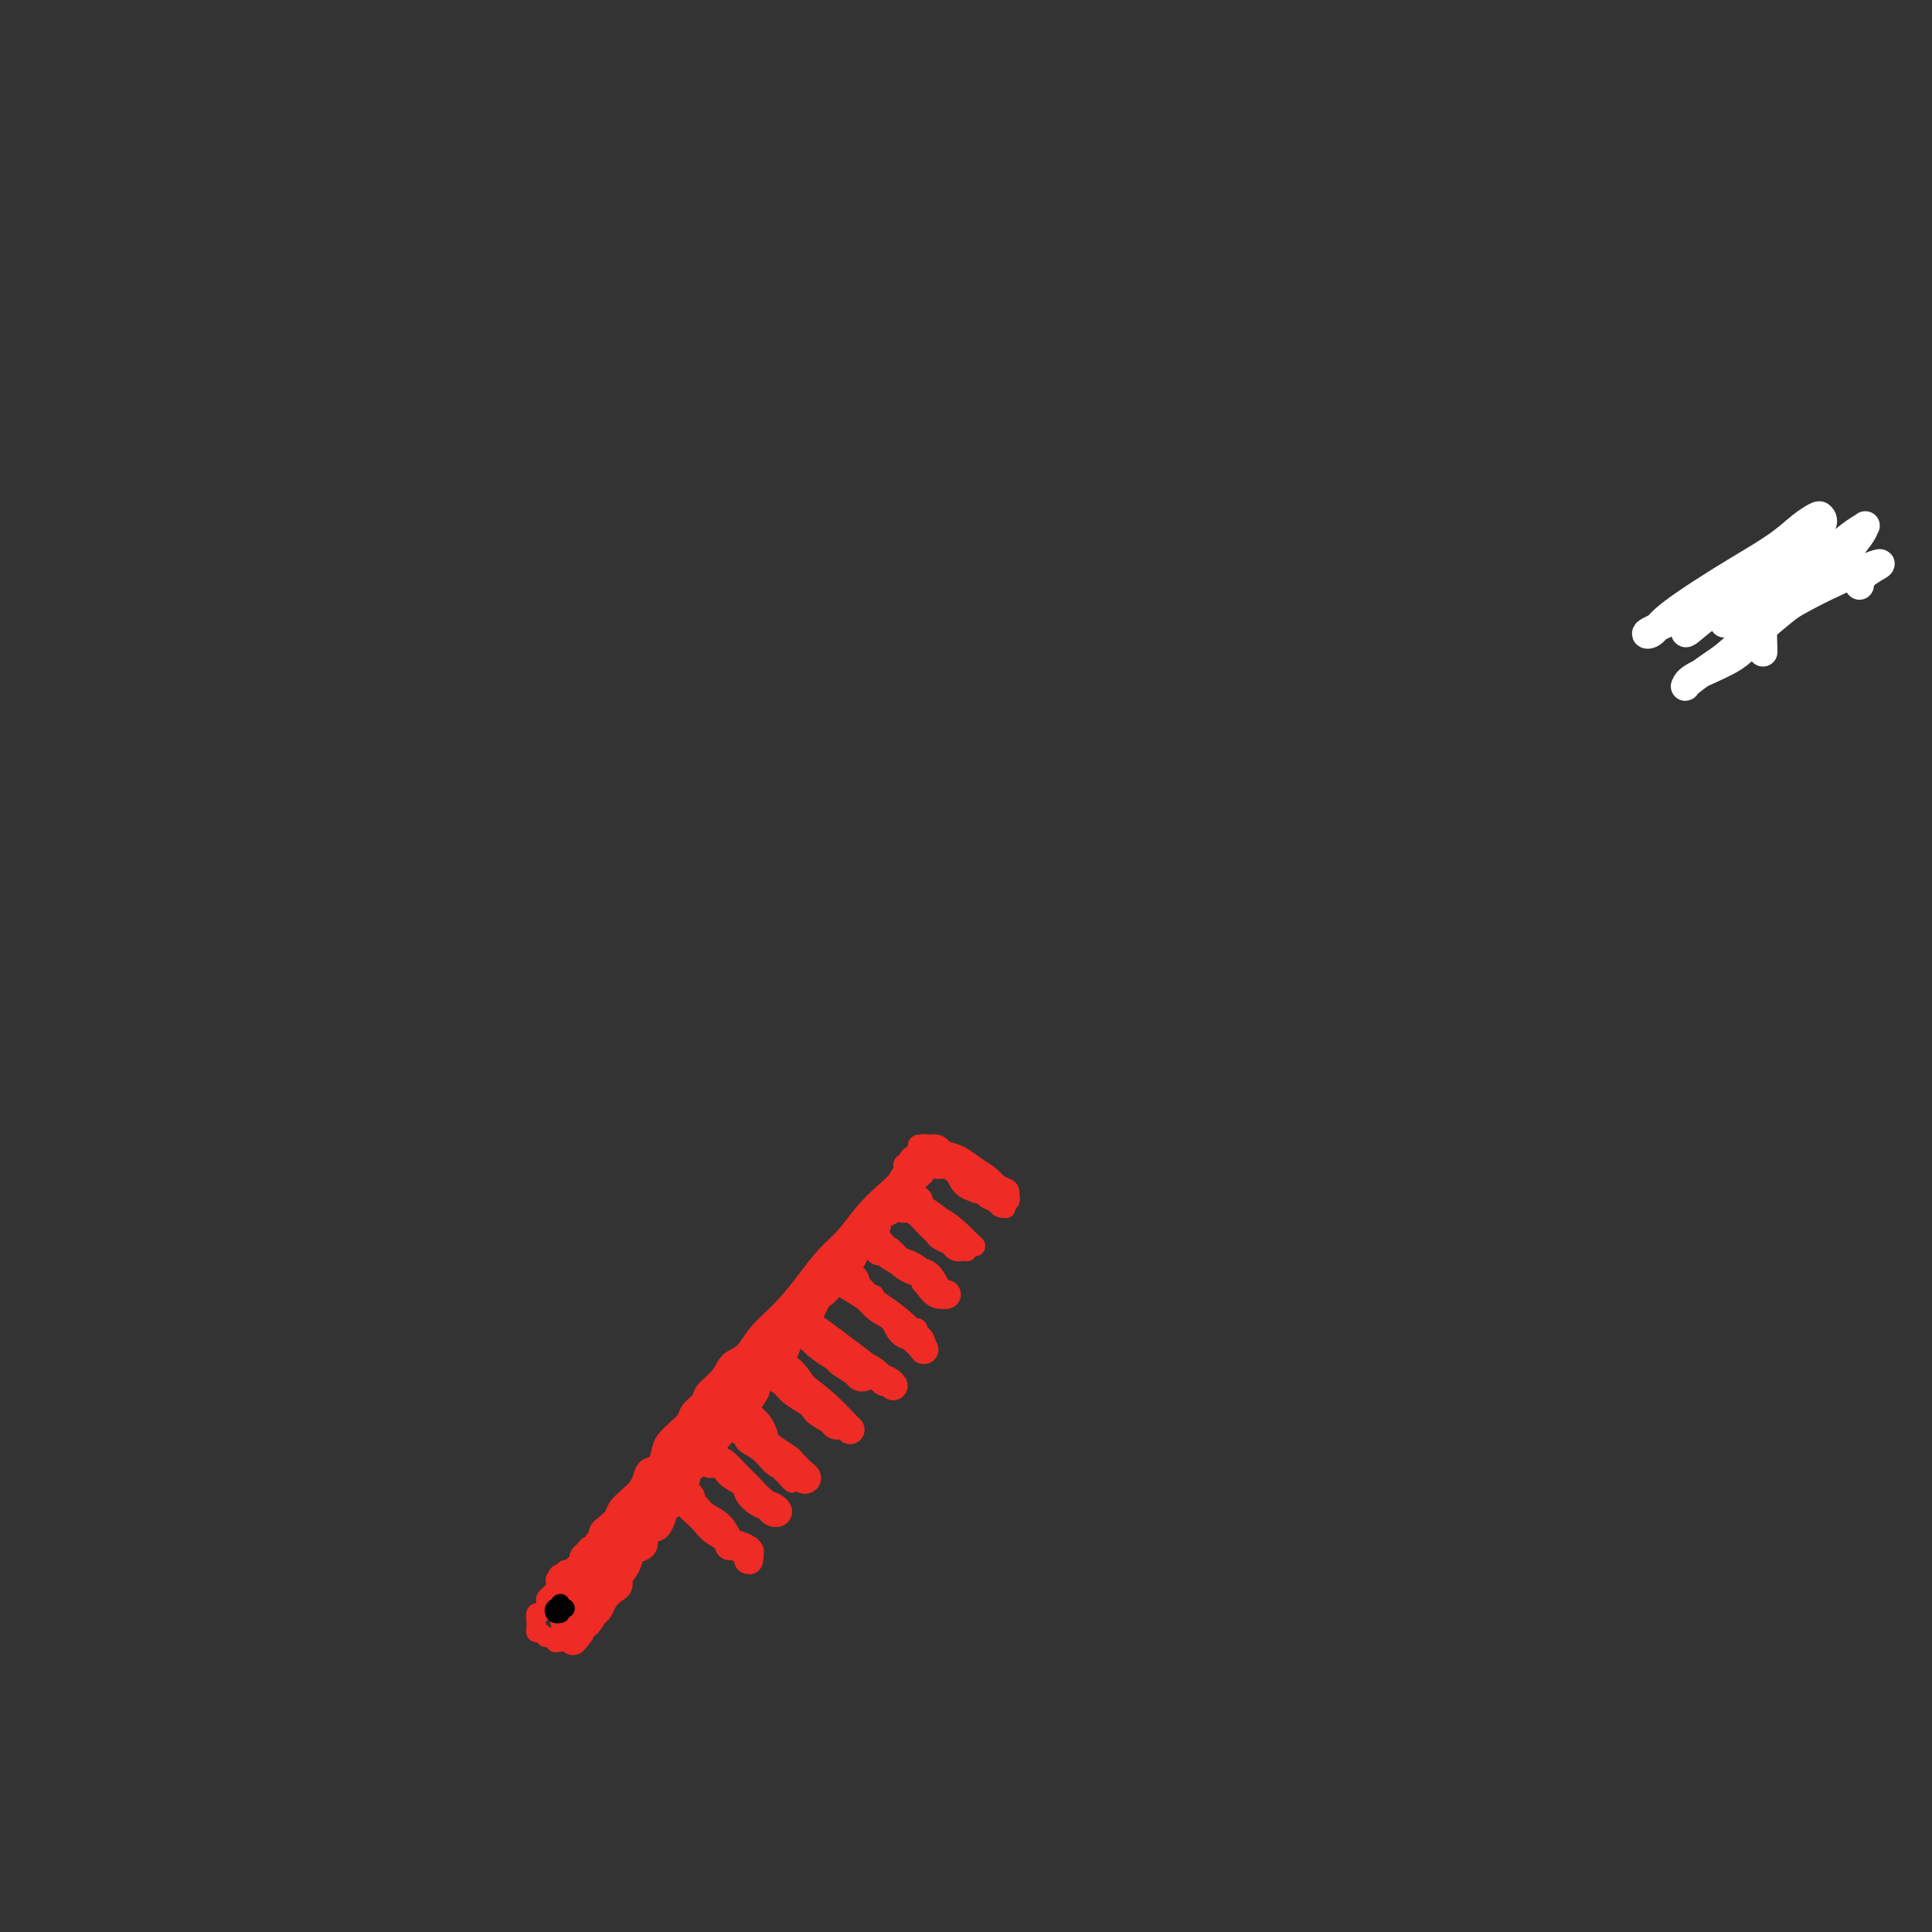 <svg viewBox='0 0 400 400' version='1.1' xmlns='http://www.w3.org/2000/svg' xmlns:xlink='http://www.w3.org/1999/xlink'><rect x="0" y="0" width="400" height="400" fill="#333333" stroke="none"/><g fill='none' stroke='#EE2B24' stroke-width='6' stroke-linecap='round' stroke-linejoin='round'><path d='M120,334c0.301,-0.054 0.602,-0.109 1,0c0.398,0.109 0.895,0.381 1,0c0.105,-0.381 -0.180,-1.414 0,-2c0.180,-0.586 0.826,-0.724 1,-1c0.174,-0.276 -0.122,-0.689 0,-1c0.122,-0.311 0.663,-0.520 1,-1c0.337,-0.480 0.472,-1.233 1,-2c0.528,-0.767 1.451,-1.550 2,-2c0.549,-0.450 0.726,-0.568 1,-1c0.274,-0.432 0.647,-1.176 1,-2c0.353,-0.824 0.687,-1.726 1,-2c0.313,-0.274 0.606,0.080 1,0c0.394,-0.080 0.889,-0.595 1,-1c0.111,-0.405 -0.163,-0.700 0,-1c0.163,-0.300 0.764,-0.605 1,-1c0.236,-0.395 0.106,-0.879 0,-1c-0.106,-0.121 -0.187,0.121 0,0c0.187,-0.121 0.642,-0.606 1,-1c0.358,-0.394 0.618,-0.698 1,-1c0.382,-0.302 0.887,-0.604 1,-1c0.113,-0.396 -0.166,-0.887 0,-1c0.166,-0.113 0.776,0.151 1,0c0.224,-0.151 0.061,-0.717 0,-1c-0.061,-0.283 -0.019,-0.283 0,0c0.019,0.283 0.015,0.849 0,1c-0.015,0.151 -0.043,-0.113 0,0c0.043,0.113 0.155,0.604 0,1c-0.155,0.396 -0.578,0.698 -1,1'/><path d='M136,314c2.297,-2.695 0.038,0.568 -1,2c-1.038,1.432 -0.856,1.031 -1,1c-0.144,-0.031 -0.616,0.306 -1,1c-0.384,0.694 -0.681,1.745 -1,2c-0.319,0.255 -0.659,-0.287 -1,0c-0.341,0.287 -0.683,1.401 -1,2c-0.317,0.599 -0.611,0.681 -1,1c-0.389,0.319 -0.874,0.873 -1,1c-0.126,0.127 0.107,-0.173 0,0c-0.107,0.173 -0.554,0.820 -1,1c-0.446,0.180 -0.890,-0.105 -1,0c-0.110,0.105 0.114,0.602 0,1c-0.114,0.398 -0.565,0.698 -1,1c-0.435,0.302 -0.852,0.606 -1,1c-0.148,0.394 -0.025,0.879 0,1c0.025,0.121 -0.049,-0.121 0,0c0.049,0.121 0.219,0.606 0,1c-0.219,0.394 -0.828,0.698 -1,1c-0.172,0.302 0.094,0.602 0,1c-0.094,0.398 -0.547,0.894 -1,1c-0.453,0.106 -0.905,-0.179 -1,0c-0.095,0.179 0.167,0.821 0,1c-0.167,0.179 -0.764,-0.106 -1,0c-0.236,0.106 -0.113,0.603 0,1c0.113,0.397 0.216,0.694 0,1c-0.216,0.306 -0.750,0.621 -1,1c-0.250,0.379 -0.214,0.823 0,1c0.214,0.177 0.607,0.089 1,0'/><path d='M120,338c-2.584,3.594 -1.044,0.579 0,-1c1.044,-1.579 1.593,-1.723 2,-2c0.407,-0.277 0.673,-0.689 1,-1c0.327,-0.311 0.714,-0.521 1,-1c0.286,-0.479 0.472,-1.227 1,-2c0.528,-0.773 1.399,-1.572 2,-2c0.601,-0.428 0.933,-0.486 1,-1c0.067,-0.514 -0.132,-1.485 0,-2c0.132,-0.515 0.596,-0.573 1,-1c0.404,-0.427 0.748,-1.223 1,-2c0.252,-0.777 0.410,-1.535 1,-2c0.590,-0.465 1.611,-0.637 2,-1c0.389,-0.363 0.145,-0.919 0,-1c-0.145,-0.081 -0.193,0.311 0,0c0.193,-0.311 0.626,-1.326 1,-2c0.374,-0.674 0.688,-1.008 1,-1c0.312,0.008 0.622,0.357 1,0c0.378,-0.357 0.823,-1.419 1,-2c0.177,-0.581 0.085,-0.679 0,-1c-0.085,-0.321 -0.164,-0.863 0,-1c0.164,-0.137 0.570,0.131 1,0c0.430,-0.131 0.885,-0.660 1,-1c0.115,-0.340 -0.109,-0.490 0,-1c0.109,-0.510 0.550,-1.379 1,-2c0.450,-0.621 0.908,-0.994 1,-1c0.092,-0.006 -0.183,0.354 0,0c0.183,-0.354 0.822,-1.421 1,-2c0.178,-0.579 -0.107,-0.671 0,-1c0.107,-0.329 0.606,-0.896 1,-1c0.394,-0.104 0.684,0.256 1,0c0.316,-0.256 0.658,-1.128 1,-2'/><path d='M145,301c4.123,-5.823 1.930,-1.880 1,-1c-0.930,0.880 -0.599,-1.303 0,-2c0.599,-0.697 1.465,0.094 2,0c0.535,-0.094 0.739,-1.072 1,-2c0.261,-0.928 0.580,-1.807 1,-2c0.420,-0.193 0.939,0.299 1,0c0.061,-0.299 -0.338,-1.390 0,-2c0.338,-0.610 1.413,-0.740 2,-1c0.587,-0.260 0.686,-0.651 1,-1c0.314,-0.349 0.843,-0.656 1,-1c0.157,-0.344 -0.059,-0.726 0,-1c0.059,-0.274 0.392,-0.441 1,-1c0.608,-0.559 1.490,-1.511 2,-2c0.510,-0.489 0.647,-0.515 1,-1c0.353,-0.485 0.922,-1.430 1,-2c0.078,-0.570 -0.334,-0.764 0,-1c0.334,-0.236 1.413,-0.515 2,-1c0.587,-0.485 0.682,-1.177 1,-2c0.318,-0.823 0.858,-1.779 1,-2c0.142,-0.221 -0.116,0.293 0,0c0.116,-0.293 0.605,-1.392 1,-2c0.395,-0.608 0.697,-0.727 1,-1c0.303,-0.273 0.606,-0.702 1,-1c0.394,-0.298 0.879,-0.464 1,-1c0.121,-0.536 -0.123,-1.440 0,-2c0.123,-0.560 0.611,-0.776 1,-1c0.389,-0.224 0.679,-0.456 1,-1c0.321,-0.544 0.674,-1.399 1,-2c0.326,-0.601 0.626,-0.948 1,-1c0.374,-0.052 0.821,0.190 1,0c0.179,-0.190 0.089,-0.814 0,-1c-0.089,-0.186 -0.178,0.065 0,0c0.178,-0.065 0.622,-0.447 1,-1c0.378,-0.553 0.689,-1.276 1,-2'/><path d='M175,260c4.803,-6.521 1.812,-2.325 1,-1c-0.812,1.325 0.556,-0.222 1,-1c0.444,-0.778 -0.036,-0.786 0,-1c0.036,-0.214 0.588,-0.635 1,-1c0.412,-0.365 0.685,-0.675 1,-1c0.315,-0.325 0.672,-0.665 1,-1c0.328,-0.335 0.627,-0.663 1,-1c0.373,-0.337 0.821,-0.682 1,-1c0.179,-0.318 0.091,-0.610 0,-1c-0.091,-0.390 -0.183,-0.879 0,-1c0.183,-0.121 0.641,0.126 1,0c0.359,-0.126 0.618,-0.626 1,-1c0.382,-0.374 0.886,-0.621 1,-1c0.114,-0.379 -0.163,-0.889 0,-1c0.163,-0.111 0.765,0.178 1,0c0.235,-0.178 0.105,-0.821 0,-1c-0.105,-0.179 -0.183,0.107 0,0c0.183,-0.107 0.627,-0.607 1,-1c0.373,-0.393 0.674,-0.679 1,-1c0.326,-0.321 0.675,-0.678 1,-1c0.325,-0.322 0.626,-0.608 1,-1c0.374,-0.392 0.822,-0.888 1,-1c0.178,-0.112 0.086,0.162 0,0c-0.086,-0.162 -0.168,-0.761 0,-1c0.168,-0.239 0.584,-0.120 1,0'/><path d='M192,240c2.558,-3.246 0.452,-1.361 0,-1c-0.452,0.361 0.750,-0.802 1,-1c0.250,-0.198 -0.452,0.568 -1,1c-0.548,0.432 -0.943,0.528 -1,1c-0.057,0.472 0.222,1.319 0,2c-0.222,0.681 -0.946,1.197 -2,2c-1.054,0.803 -2.436,1.892 -3,3c-0.564,1.108 -0.308,2.236 -1,3c-0.692,0.764 -2.331,1.163 -3,2c-0.669,0.837 -0.368,2.112 -1,3c-0.632,0.888 -2.197,1.389 -3,2c-0.803,0.611 -0.844,1.332 -1,2c-0.156,0.668 -0.427,1.282 -1,2c-0.573,0.718 -1.449,1.539 -2,2c-0.551,0.461 -0.778,0.561 -1,1c-0.222,0.439 -0.440,1.216 -1,2c-0.560,0.784 -1.463,1.575 -2,2c-0.537,0.425 -0.707,0.484 -1,1c-0.293,0.516 -0.707,1.489 -1,2c-0.293,0.511 -0.463,0.560 -1,1c-0.537,0.440 -1.440,1.272 -2,2c-0.560,0.728 -0.776,1.352 -1,2c-0.224,0.648 -0.454,1.321 -1,2c-0.546,0.679 -1.406,1.364 -2,2c-0.594,0.636 -0.922,1.222 -1,2c-0.078,0.778 0.094,1.748 0,2c-0.094,0.252 -0.456,-0.214 -1,0c-0.544,0.214 -1.272,1.107 -2,2'/><path d='M157,286c-5.605,7.472 -2.118,3.153 -1,2c1.118,-1.153 -0.133,0.861 -1,2c-0.867,1.139 -1.349,1.405 -2,2c-0.651,0.595 -1.471,1.520 -2,2c-0.529,0.480 -0.768,0.513 -1,1c-0.232,0.487 -0.457,1.426 -1,2c-0.543,0.574 -1.402,0.784 -2,1c-0.598,0.216 -0.933,0.439 -1,1c-0.067,0.561 0.136,1.459 0,2c-0.136,0.541 -0.611,0.723 -1,1c-0.389,0.277 -0.693,0.649 -1,1c-0.307,0.351 -0.618,0.682 -1,1c-0.382,0.318 -0.833,0.624 -1,1c-0.167,0.376 -0.048,0.822 0,1c0.048,0.178 0.024,0.089 0,0'/><path d='M143,310c-0.516,-0.096 -1.032,-0.193 -1,0c0.032,0.193 0.614,0.675 1,1c0.386,0.325 0.578,0.493 1,1c0.422,0.507 1.073,1.354 2,2c0.927,0.646 2.129,1.090 3,2c0.871,0.910 1.410,2.287 2,3c0.590,0.713 1.230,0.762 2,1c0.770,0.238 1.668,0.663 2,1c0.332,0.337 0.097,0.584 0,1c-0.097,0.416 -0.055,1.002 0,1c0.055,-0.002 0.122,-0.591 0,-1c-0.122,-0.409 -0.435,-0.637 -1,-1c-0.565,-0.363 -1.383,-0.860 -2,-1c-0.617,-0.140 -1.032,0.076 -1,0c0.032,-0.076 0.512,-0.444 0,-1c-0.512,-0.556 -2.017,-1.301 -3,-2c-0.983,-0.699 -1.443,-1.353 -2,-2c-0.557,-0.647 -1.211,-1.288 -2,-2c-0.789,-0.712 -1.711,-1.495 -2,-2c-0.289,-0.505 0.057,-0.733 0,-1c-0.057,-0.267 -0.515,-0.572 -1,-1c-0.485,-0.428 -0.996,-0.979 -1,-1c-0.004,-0.021 0.498,0.490 1,1'/><path d='M141,309c-1.956,-1.867 0.156,-0.533 1,0c0.844,0.533 0.422,0.267 0,0'/><path d='M146,302c0.359,0.019 0.718,0.038 1,0c0.282,-0.038 0.488,-0.133 1,0c0.512,0.133 1.331,0.494 2,1c0.669,0.506 1.189,1.158 2,2c0.811,0.842 1.913,1.873 3,3c1.087,1.127 2.160,2.351 3,3c0.840,0.649 1.449,0.722 2,1c0.551,0.278 1.044,0.762 1,1c-0.044,0.238 -0.626,0.229 -1,0c-0.374,-0.229 -0.542,-0.680 -1,-1c-0.458,-0.320 -1.208,-0.510 -2,-1c-0.792,-0.490 -1.627,-1.280 -2,-2c-0.373,-0.720 -0.285,-1.370 -1,-2c-0.715,-0.630 -2.234,-1.241 -3,-2c-0.766,-0.759 -0.780,-1.668 -1,-2c-0.220,-0.332 -0.647,-0.089 -1,0c-0.353,0.089 -0.634,0.024 -1,0c-0.366,-0.024 -0.819,-0.007 -1,0c-0.181,0.007 -0.091,0.003 0,0'/><path d='M153,296c-0.470,-0.511 -0.940,-1.022 -1,-1c-0.060,0.022 0.290,0.577 1,1c0.710,0.423 1.779,0.714 2,1c0.221,0.286 -0.408,0.567 0,1c0.408,0.433 1.851,1.017 3,2c1.149,0.983 2.004,2.366 3,3c0.996,0.634 2.135,0.521 3,1c0.865,0.479 1.458,1.551 2,2c0.542,0.449 1.034,0.276 1,0c-0.034,-0.276 -0.593,-0.655 -1,-1c-0.407,-0.345 -0.661,-0.658 -1,-1c-0.339,-0.342 -0.762,-0.714 -1,-1c-0.238,-0.286 -0.291,-0.485 -1,-1c-0.709,-0.515 -2.073,-1.347 -3,-2c-0.927,-0.653 -1.416,-1.127 -2,-2c-0.584,-0.873 -1.265,-2.144 -2,-3c-0.735,-0.856 -1.526,-1.295 -2,-2c-0.474,-0.705 -0.632,-1.676 -1,-2c-0.368,-0.324 -0.946,-0.003 -1,0c-0.054,0.003 0.417,-0.314 1,0c0.583,0.314 1.280,1.259 2,2c0.720,0.741 1.463,1.276 2,2c0.537,0.724 0.868,1.635 1,2c0.132,0.365 0.066,0.182 0,0'/><path d='M161,285c-0.608,-0.065 -1.216,-0.131 -1,0c0.216,0.131 1.257,0.458 2,1c0.743,0.542 1.189,1.298 2,2c0.811,0.702 1.987,1.351 3,2c1.013,0.649 1.861,1.299 3,2c1.139,0.701 2.567,1.454 3,2c0.433,0.546 -0.130,0.887 0,1c0.130,0.113 0.952,-0.000 1,0c0.048,0.000 -0.677,0.115 -1,0c-0.323,-0.115 -0.245,-0.458 -1,-1c-0.755,-0.542 -2.343,-1.283 -3,-2c-0.657,-0.717 -0.382,-1.410 -1,-2c-0.618,-0.590 -2.128,-1.077 -3,-2c-0.872,-0.923 -1.105,-2.280 -2,-3c-0.895,-0.720 -2.453,-0.801 -3,-1c-0.547,-0.199 -0.083,-0.515 0,-1c0.083,-0.485 -0.216,-1.139 0,-1c0.216,0.139 0.948,1.071 2,2c1.052,0.929 2.426,1.857 4,3c1.574,1.143 3.350,2.502 5,4c1.650,1.498 3.175,3.134 4,4c0.825,0.866 0.950,0.962 1,1c0.050,0.038 0.025,0.019 0,0'/><path d='M168,276c-0.004,0.106 -0.009,0.213 0,0c0.009,-0.213 0.031,-0.745 0,-1c-0.031,-0.255 -0.117,-0.233 0,0c0.117,0.233 0.436,0.677 1,1c0.564,0.323 1.374,0.524 2,1c0.626,0.476 1.069,1.227 2,2c0.931,0.773 2.351,1.567 3,2c0.649,0.433 0.527,0.507 1,1c0.473,0.493 1.541,1.407 2,2c0.459,0.593 0.307,0.864 0,1c-0.307,0.136 -0.770,0.137 -1,0c-0.230,-0.137 -0.226,-0.410 -1,-1c-0.774,-0.590 -2.325,-1.495 -3,-2c-0.675,-0.505 -0.473,-0.609 -1,-1c-0.527,-0.391 -1.782,-1.069 -3,-2c-1.218,-0.931 -2.399,-2.115 -3,-3c-0.601,-0.885 -0.622,-1.472 -1,-2c-0.378,-0.528 -1.113,-0.998 -1,-1c0.113,-0.002 1.073,0.465 2,1c0.927,0.535 1.820,1.137 3,2c1.180,0.863 2.646,1.987 4,3c1.354,1.013 2.594,1.913 4,3c1.406,1.087 2.977,2.359 4,3c1.023,0.641 1.499,0.649 2,1c0.501,0.351 1.026,1.044 1,1c-0.026,-0.044 -0.605,-0.826 -1,-1c-0.395,-0.174 -0.606,0.261 -1,0c-0.394,-0.261 -0.970,-1.217 -2,-2c-1.030,-0.783 -2.515,-1.391 -4,-2'/><path d='M177,282c-1.581,-0.895 -1.534,-0.632 -2,-1c-0.466,-0.368 -1.444,-1.367 -2,-2c-0.556,-0.633 -0.688,-0.901 -1,-1c-0.312,-0.099 -0.803,-0.028 -1,0c-0.197,0.028 -0.098,0.014 0,0'/><path d='M176,266c-0.735,-0.457 -1.469,-0.915 -2,-1c-0.531,-0.085 -0.857,0.202 -1,0c-0.143,-0.202 -0.102,-0.892 0,-1c0.102,-0.108 0.267,0.368 1,1c0.733,0.632 2.036,1.420 3,2c0.964,0.580 1.589,0.952 3,2c1.411,1.048 3.606,2.771 5,4c1.394,1.229 1.985,1.964 3,3c1.015,1.036 2.453,2.373 3,3c0.547,0.627 0.205,0.545 0,0c-0.205,-0.545 -0.271,-1.553 -1,-2c-0.729,-0.447 -2.120,-0.332 -3,-1c-0.880,-0.668 -1.247,-2.119 -2,-3c-0.753,-0.881 -1.891,-1.192 -3,-2c-1.109,-0.808 -2.189,-2.112 -3,-3c-0.811,-0.888 -1.353,-1.359 -2,-2c-0.647,-0.641 -1.399,-1.451 -2,-2c-0.601,-0.549 -1.051,-0.837 -1,-1c0.051,-0.163 0.602,-0.201 1,0c0.398,0.201 0.643,0.642 1,1c0.357,0.358 0.827,0.635 1,1c0.173,0.365 0.049,0.819 0,1c-0.049,0.181 -0.025,0.091 0,0'/><path d='M182,259c0.084,-0.300 0.168,-0.600 0,-1c-0.168,-0.400 -0.590,-0.900 -1,-1c-0.410,-0.100 -0.810,0.200 -1,0c-0.190,-0.200 -0.172,-0.901 0,-1c0.172,-0.099 0.497,0.404 1,1c0.503,0.596 1.185,1.284 2,2c0.815,0.716 1.764,1.460 3,2c1.236,0.540 2.759,0.877 4,2c1.241,1.123 2.201,3.032 3,4c0.799,0.968 1.438,0.995 2,1c0.562,0.005 1.046,-0.011 1,0c-0.046,0.011 -0.621,0.050 -1,0c-0.379,-0.050 -0.562,-0.188 -1,-1c-0.438,-0.812 -1.130,-2.298 -2,-3c-0.870,-0.702 -1.918,-0.619 -3,-1c-1.082,-0.381 -2.197,-1.226 -3,-2c-0.803,-0.774 -1.293,-1.478 -2,-2c-0.707,-0.522 -1.631,-0.864 -2,-1c-0.369,-0.136 -0.185,-0.068 0,0'/><path d='M359,123c0.000,0.000 5.000,-5.000 5,-5'/><path d='M187,250c0.017,0.146 0.034,0.293 0,0c-0.034,-0.293 -0.119,-1.024 0,-1c0.119,0.024 0.441,0.804 1,1c0.559,0.196 1.354,-0.192 2,0c0.646,0.192 1.143,0.965 2,2c0.857,1.035 2.073,2.334 3,3c0.927,0.666 1.566,0.701 2,1c0.434,0.299 0.664,0.862 1,1c0.336,0.138 0.777,-0.148 1,0c0.223,0.148 0.229,0.731 0,1c-0.229,0.269 -0.694,0.224 -1,0c-0.306,-0.224 -0.452,-0.627 -1,-1c-0.548,-0.373 -1.499,-0.717 -2,-1c-0.501,-0.283 -0.552,-0.507 -1,-1c-0.448,-0.493 -1.293,-1.257 -2,-2c-0.707,-0.743 -1.275,-1.467 -2,-2c-0.725,-0.533 -1.607,-0.875 -2,-1c-0.393,-0.125 -0.298,-0.034 0,0c0.298,0.034 0.799,0.010 1,0c0.201,-0.010 0.100,-0.005 0,0'/><path d='M193,240c0.390,0.431 0.780,0.862 1,1c0.220,0.138 0.269,-0.016 1,0c0.731,0.016 2.143,0.200 3,1c0.857,0.800 1.159,2.214 2,3c0.841,0.786 2.220,0.945 3,1c0.780,0.055 0.962,0.008 1,0c0.038,-0.008 -0.069,0.024 0,0c0.069,-0.024 0.314,-0.105 0,0c-0.314,0.105 -1.188,0.397 -2,0c-0.812,-0.397 -1.562,-1.482 -2,-2c-0.438,-0.518 -0.565,-0.467 -1,-1c-0.435,-0.533 -1.179,-1.649 -2,-2c-0.821,-0.351 -1.719,0.063 -2,0c-0.281,-0.063 0.056,-0.602 0,-1c-0.056,-0.398 -0.503,-0.654 -1,-1c-0.497,-0.346 -1.042,-0.780 -1,-1c0.042,-0.220 0.672,-0.225 1,0c0.328,0.225 0.353,0.679 1,1c0.647,0.321 1.916,0.509 3,1c1.084,0.491 1.984,1.286 3,2c1.016,0.714 2.147,1.347 3,2c0.853,0.653 1.426,1.327 2,2'/><path d='M206,246c2.471,1.097 2.150,0.841 2,1c-0.150,0.159 -0.127,0.734 0,1c0.127,0.266 0.359,0.224 0,0c-0.359,-0.224 -1.307,-0.628 -2,-1c-0.693,-0.372 -1.130,-0.711 -2,-1c-0.870,-0.289 -2.173,-0.529 -3,-1c-0.827,-0.471 -1.178,-1.174 -2,-2c-0.822,-0.826 -2.115,-1.777 -3,-2c-0.885,-0.223 -1.362,0.280 -2,0c-0.638,-0.280 -1.437,-1.345 -2,-2c-0.563,-0.655 -0.889,-0.901 -1,-1c-0.111,-0.099 -0.007,-0.052 0,0c0.007,0.052 -0.083,0.110 0,0c0.083,-0.110 0.339,-0.386 1,0c0.661,0.386 1.726,1.434 3,2c1.274,0.566 2.755,0.648 4,1c1.245,0.352 2.253,0.972 3,2c0.747,1.028 1.231,2.465 2,3c0.769,0.535 1.821,0.169 2,0c0.179,-0.169 -0.514,-0.139 -1,0c-0.486,0.139 -0.763,0.388 -1,0c-0.237,-0.388 -0.434,-1.413 -1,-2c-0.566,-0.587 -1.502,-0.735 -2,-1c-0.498,-0.265 -0.557,-0.648 -1,-1c-0.443,-0.352 -1.269,-0.672 -2,-1c-0.731,-0.328 -1.365,-0.664 -2,-1'/><path d='M196,240c-0.974,-0.979 0.592,-0.428 1,0c0.408,0.428 -0.340,0.732 0,1c0.340,0.268 1.769,0.501 3,1c1.231,0.499 2.263,1.264 3,2c0.737,0.736 1.177,1.442 2,2c0.823,0.558 2.028,0.966 2,1c-0.028,0.034 -1.290,-0.306 -2,-1c-0.710,-0.694 -0.867,-1.741 -1,-2c-0.133,-0.259 -0.243,0.270 -1,0c-0.757,-0.270 -2.162,-1.341 -3,-2c-0.838,-0.659 -1.110,-0.908 -2,-1c-0.890,-0.092 -2.397,-0.026 -3,0c-0.603,0.026 -0.301,0.013 0,0'/></g>
<g fill='none' stroke='#FFFFFF' stroke-width='6' stroke-linecap='round' stroke-linejoin='round'><path d='M365,135c-0.073,-2.419 -0.145,-4.838 0,-6c0.145,-1.162 0.508,-1.067 1,-2c0.492,-0.933 1.115,-2.895 2,-4c0.885,-1.105 2.033,-1.352 3,-2c0.967,-0.648 1.752,-1.697 2,-2c0.248,-0.303 -0.042,0.138 -1,1c-0.958,0.862 -2.585,2.143 -4,3c-1.415,0.857 -2.619,1.290 -4,2c-1.381,0.710 -2.940,1.697 -4,2c-1.060,0.303 -1.623,-0.078 -2,0c-0.377,0.078 -0.569,0.615 0,0c0.569,-0.615 1.898,-2.384 3,-4c1.102,-1.616 1.975,-3.081 3,-4c1.025,-0.919 2.202,-1.292 3,-2c0.798,-0.708 1.219,-1.752 1,-2c-0.219,-0.248 -1.077,0.298 -2,1c-0.923,0.702 -1.913,1.559 -3,3c-1.087,1.441 -2.273,3.466 -4,5c-1.727,1.534 -3.994,2.579 -6,4c-2.006,1.421 -3.749,3.219 -4,3c-0.251,-0.219 0.991,-2.455 3,-4c2.009,-1.545 4.786,-2.398 7,-4c2.214,-1.602 3.866,-3.953 6,-6c2.134,-2.047 4.751,-3.792 6,-5c1.249,-1.208 1.128,-1.881 1,-2c-0.128,-0.119 -0.265,0.314 -1,1c-0.735,0.686 -2.067,1.625 -4,3c-1.933,1.375 -4.466,3.188 -7,5'/><path d='M360,119c-3.156,2.229 -5.548,4.303 -8,6c-2.452,1.697 -4.966,3.018 -7,4c-2.034,0.982 -3.587,1.625 -4,2c-0.413,0.375 0.314,0.481 1,0c0.686,-0.481 1.331,-1.550 3,-3c1.669,-1.450 4.363,-3.282 7,-5c2.637,-1.718 5.217,-3.323 8,-5c2.783,-1.677 5.768,-3.426 8,-5c2.232,-1.574 3.711,-2.973 5,-4c1.289,-1.027 2.387,-1.684 3,-2c0.613,-0.316 0.739,-0.292 1,0c0.261,0.292 0.655,0.854 0,2c-0.655,1.146 -2.359,2.878 -4,5c-1.641,2.122 -3.220,4.634 -5,7c-1.780,2.366 -3.762,4.586 -6,6c-2.238,1.414 -4.732,2.021 -5,2c-0.268,-0.021 1.692,-0.670 4,-2c2.308,-1.330 4.966,-3.341 6,-4c1.034,-0.659 0.445,0.033 2,-1c1.555,-1.033 5.254,-3.791 8,-6c2.746,-2.209 4.537,-3.867 6,-5c1.463,-1.133 2.596,-1.740 3,-2c0.404,-0.260 0.078,-0.174 0,0c-0.078,0.174 0.091,0.436 -1,2c-1.091,1.564 -3.441,4.428 -6,7c-2.559,2.572 -5.326,4.851 -8,7c-2.674,2.149 -5.254,4.170 -7,6c-1.746,1.830 -2.659,3.471 -5,5c-2.341,1.529 -6.112,2.946 -8,4c-1.888,1.054 -1.893,1.745 -2,2c-0.107,0.255 -0.316,0.073 1,-1c1.316,-1.073 4.158,-3.036 7,-5'/><path d='M357,136c3.046,-2.589 6.662,-6.061 11,-9c4.338,-2.939 9.397,-5.344 13,-7c3.603,-1.656 5.750,-2.563 7,-3c1.250,-0.438 1.603,-0.406 1,0c-0.603,0.406 -2.162,1.186 -3,2c-0.838,0.814 -0.954,1.661 -1,2c-0.046,0.339 -0.023,0.169 0,0'/></g>
<g fill='none' stroke='#EE2B24' stroke-width='4' stroke-linecap='round' stroke-linejoin='round'><path d='M122,336c0.137,-0.456 0.274,-0.913 0,-1c-0.274,-0.087 -0.959,0.195 -1,0c-0.041,-0.195 0.561,-0.868 1,-1c0.439,-0.132 0.714,0.279 1,0c0.286,-0.279 0.581,-1.246 1,-2c0.419,-0.754 0.962,-1.295 1,-1c0.038,0.295 -0.427,1.425 -1,2c-0.573,0.575 -1.253,0.594 -2,1c-0.747,0.406 -1.561,1.200 -2,2c-0.439,0.800 -0.504,1.606 -1,2c-0.496,0.394 -1.423,0.377 -2,0c-0.577,-0.377 -0.804,-1.113 -1,-2c-0.196,-0.887 -0.361,-1.926 0,-3c0.361,-1.074 1.248,-2.185 2,-3c0.752,-0.815 1.369,-1.334 2,-2c0.631,-0.666 1.276,-1.480 2,-2c0.724,-0.520 1.526,-0.747 2,-1c0.474,-0.253 0.619,-0.530 1,0c0.381,0.530 0.998,1.869 1,3c0.002,1.131 -0.610,2.053 -1,3c-0.390,0.947 -0.557,1.917 -1,3c-0.443,1.083 -1.163,2.278 -2,3c-0.837,0.722 -1.791,0.973 -2,1c-0.209,0.027 0.325,-0.168 0,0c-0.325,0.168 -1.511,0.699 -2,0c-0.489,-0.699 -0.283,-2.628 0,-4c0.283,-1.372 0.641,-2.186 1,-3'/><path d='M119,331c0.280,-1.658 0.481,-2.302 1,-3c0.519,-0.698 1.355,-1.448 2,-2c0.645,-0.552 1.099,-0.904 2,-1c0.901,-0.096 2.249,0.065 3,0c0.751,-0.065 0.904,-0.355 1,0c0.096,0.355 0.134,1.356 0,2c-0.134,0.644 -0.441,0.931 -1,2c-0.559,1.069 -1.369,2.921 -2,4c-0.631,1.079 -1.084,1.385 -2,2c-0.916,0.615 -2.294,1.540 -3,2c-0.706,0.460 -0.739,0.454 -1,0c-0.261,-0.454 -0.750,-1.356 -1,-2c-0.250,-0.644 -0.262,-1.029 0,-2c0.262,-0.971 0.798,-2.526 1,-4c0.202,-1.474 0.071,-2.865 1,-4c0.929,-1.135 2.919,-2.015 4,-3c1.081,-0.985 1.254,-2.077 2,-3c0.746,-0.923 2.064,-1.678 3,-2c0.936,-0.322 1.489,-0.211 2,0c0.511,0.211 0.978,0.521 1,1c0.022,0.479 -0.402,1.126 -1,2c-0.598,0.874 -1.369,1.974 -2,3c-0.631,1.026 -1.122,1.978 -2,3c-0.878,1.022 -2.144,2.115 -3,3c-0.856,0.885 -1.302,1.563 -2,2c-0.698,0.437 -1.650,0.635 -2,1c-0.350,0.365 -0.099,0.899 0,1c0.099,0.101 0.047,-0.231 0,-1c-0.047,-0.769 -0.090,-1.976 0,-3c0.090,-1.024 0.311,-1.864 1,-3c0.689,-1.136 1.844,-2.568 3,-4'/><path d='M124,322c1.093,-2.408 1.826,-2.927 3,-4c1.174,-1.073 2.787,-2.700 4,-4c1.213,-1.300 2.024,-2.273 3,-3c0.976,-0.727 2.117,-1.209 2,-1c-0.117,0.209 -1.493,1.110 -2,2c-0.507,0.890 -0.146,1.770 -1,3c-0.854,1.230 -2.922,2.809 -4,4c-1.078,1.191 -1.165,1.995 -2,3c-0.835,1.005 -2.417,2.212 -3,3c-0.583,0.788 -0.169,1.158 0,1c0.169,-0.158 0.091,-0.843 0,-1c-0.091,-0.157 -0.194,0.215 0,0c0.194,-0.215 0.684,-1.016 1,-2c0.316,-0.984 0.456,-2.153 1,-3c0.544,-0.847 1.490,-1.374 2,-2c0.510,-0.626 0.585,-1.351 1,-2c0.415,-0.649 1.172,-1.220 2,-2c0.828,-0.780 1.729,-1.767 2,-2c0.271,-0.233 -0.086,0.288 0,0c0.086,-0.288 0.615,-1.387 1,-2c0.385,-0.613 0.624,-0.742 1,-1c0.376,-0.258 0.888,-0.647 1,-1c0.112,-0.353 -0.177,-0.672 0,-1c0.177,-0.328 0.821,-0.665 1,-1c0.179,-0.335 -0.107,-0.667 0,-1c0.107,-0.333 0.606,-0.667 1,-1c0.394,-0.333 0.684,-0.667 1,-1c0.316,-0.333 0.658,-0.667 1,-1'/><path d='M140,302c2.638,-3.737 1.232,-1.579 1,-1c-0.232,0.579 0.711,-0.421 1,-1c0.289,-0.579 -0.077,-0.737 0,-1c0.077,-0.263 0.598,-0.629 1,-1c0.402,-0.371 0.685,-0.746 1,-1c0.315,-0.254 0.662,-0.388 1,-1c0.338,-0.612 0.668,-1.704 1,-2c0.332,-0.296 0.667,0.202 1,0c0.333,-0.202 0.663,-1.105 1,-2c0.337,-0.895 0.682,-1.784 1,-2c0.318,-0.216 0.611,0.240 1,0c0.389,-0.240 0.874,-1.178 1,-2c0.126,-0.822 -0.107,-1.530 0,-2c0.107,-0.470 0.553,-0.703 1,-1c0.447,-0.297 0.893,-0.657 1,-1c0.107,-0.343 -0.126,-0.668 0,-1c0.126,-0.332 0.611,-0.670 1,-1c0.389,-0.330 0.682,-0.653 1,-1c0.318,-0.347 0.663,-0.718 1,-1c0.337,-0.282 0.668,-0.475 1,-1c0.332,-0.525 0.666,-1.383 1,-2c0.334,-0.617 0.667,-0.992 1,-1c0.333,-0.008 0.667,0.350 1,0c0.333,-0.350 0.667,-1.407 1,-2c0.333,-0.593 0.667,-0.722 1,-1c0.333,-0.278 0.667,-0.704 1,-1c0.333,-0.296 0.667,-0.460 1,-1c0.333,-0.540 0.667,-1.454 1,-2c0.333,-0.546 0.667,-0.724 1,-1c0.333,-0.276 0.667,-0.650 1,-1c0.333,-0.350 0.667,-0.675 1,-1'/><path d='M168,266c4.282,-5.752 0.989,-2.133 0,-1c-0.989,1.133 0.328,-0.221 1,-1c0.672,-0.779 0.701,-0.982 1,-1c0.299,-0.018 0.869,0.149 1,0c0.131,-0.149 -0.176,-0.613 0,-1c0.176,-0.387 0.835,-0.695 1,-1c0.165,-0.305 -0.163,-0.607 0,-1c0.163,-0.393 0.817,-0.879 1,-1c0.183,-0.121 -0.105,0.121 0,0c0.105,-0.121 0.602,-0.606 1,-1c0.398,-0.394 0.698,-0.697 1,-1c0.302,-0.303 0.607,-0.606 1,-1c0.393,-0.394 0.875,-0.879 1,-1c0.125,-0.121 -0.107,0.123 0,0c0.107,-0.123 0.553,-0.611 1,-1c0.447,-0.389 0.894,-0.678 1,-1c0.106,-0.322 -0.130,-0.678 0,-1c0.130,-0.322 0.627,-0.611 1,-1c0.373,-0.389 0.621,-0.879 1,-1c0.379,-0.121 0.889,0.126 1,0c0.111,-0.126 -0.178,-0.626 0,-1c0.178,-0.374 0.822,-0.621 1,-1c0.178,-0.379 -0.110,-0.890 0,-1c0.110,-0.110 0.618,0.182 1,0c0.382,-0.182 0.637,-0.836 1,-1c0.363,-0.164 0.832,0.163 1,0c0.168,-0.163 0.034,-0.817 0,-1c-0.034,-0.183 0.032,0.106 0,0c-0.032,-0.106 -0.163,-0.606 0,-1c0.163,-0.394 0.621,-0.683 1,-1c0.379,-0.317 0.680,-0.662 1,-1c0.320,-0.338 0.660,-0.669 1,-1'/><path d='M189,241c3.492,-3.802 1.720,-0.807 1,0c-0.720,0.807 -0.390,-0.572 0,-1c0.390,-0.428 0.840,0.097 1,0c0.160,-0.097 0.028,-0.814 0,-1c-0.028,-0.186 0.046,0.160 0,0c-0.046,-0.160 -0.212,-0.827 0,-1c0.212,-0.173 0.803,0.149 1,0c0.197,-0.149 0.000,-0.769 0,-1c-0.000,-0.231 0.196,-0.072 0,0c-0.196,0.072 -0.783,0.058 -1,0c-0.217,-0.058 -0.062,-0.159 0,0c0.062,0.159 0.031,0.580 0,1'/><path d='M191,238c0.130,-0.062 -0.543,1.284 -1,2c-0.457,0.716 -0.696,0.803 -1,1c-0.304,0.197 -0.673,0.503 -1,1c-0.327,0.497 -0.614,1.183 -1,2c-0.386,0.817 -0.872,1.763 -1,2c-0.128,0.237 0.101,-0.236 0,0c-0.101,0.236 -0.533,1.179 -1,2c-0.467,0.821 -0.969,1.518 -1,2c-0.031,0.482 0.410,0.748 0,1c-0.410,0.252 -1.672,0.491 -2,1c-0.328,0.509 0.278,1.287 0,2c-0.278,0.713 -1.440,1.361 -2,2c-0.560,0.639 -0.517,1.269 -1,2c-0.483,0.731 -1.492,1.562 -2,2c-0.508,0.438 -0.516,0.484 -1,1c-0.484,0.516 -1.443,1.501 -2,2c-0.557,0.499 -0.713,0.513 -1,1c-0.287,0.487 -0.706,1.448 -1,2c-0.294,0.552 -0.464,0.696 -1,1c-0.536,0.304 -1.439,0.768 -2,1c-0.561,0.232 -0.779,0.232 -1,1c-0.221,0.768 -0.444,2.302 -1,3c-0.556,0.698 -1.443,0.558 -2,1c-0.557,0.442 -0.782,1.464 -1,2c-0.218,0.536 -0.430,0.584 -1,1c-0.570,0.416 -1.500,1.200 -2,2c-0.500,0.800 -0.570,1.618 -1,2c-0.430,0.382 -1.218,0.329 -2,1c-0.782,0.671 -1.557,2.065 -2,3c-0.443,0.935 -0.555,1.410 -1,2c-0.445,0.590 -1.222,1.295 -2,2'/><path d='M153,288c-4.903,5.612 -2.661,2.643 -2,2c0.661,-0.643 -0.261,1.039 -1,2c-0.739,0.961 -1.297,1.199 -2,2c-0.703,0.801 -1.550,2.164 -2,3c-0.450,0.836 -0.501,1.145 -1,2c-0.499,0.855 -1.444,2.258 -2,3c-0.556,0.742 -0.721,0.824 -1,1c-0.279,0.176 -0.670,0.445 -1,1c-0.330,0.555 -0.598,1.395 -1,2c-0.402,0.605 -0.938,0.974 -1,1c-0.062,0.026 0.348,-0.293 0,0c-0.348,0.293 -1.456,1.196 -2,2c-0.544,0.804 -0.526,1.510 -1,2c-0.474,0.490 -1.440,0.765 -2,1c-0.560,0.235 -0.714,0.430 -1,1c-0.286,0.570 -0.703,1.514 -1,2c-0.297,0.486 -0.475,0.513 -1,1c-0.525,0.487 -1.398,1.436 -2,2c-0.602,0.564 -0.935,0.745 -1,1c-0.065,0.255 0.137,0.583 0,1c-0.137,0.417 -0.614,0.923 -1,1c-0.386,0.077 -0.681,-0.274 -1,0c-0.319,0.274 -0.663,1.173 -1,2c-0.337,0.827 -0.669,1.584 -1,2c-0.331,0.416 -0.663,0.493 -1,1c-0.337,0.507 -0.679,1.445 -1,2c-0.321,0.555 -0.621,0.726 -1,1c-0.379,0.274 -0.837,0.652 -1,1c-0.163,0.348 -0.030,0.668 0,1c0.030,0.332 -0.044,0.677 0,1c0.044,0.323 0.204,0.626 0,1c-0.204,0.374 -0.773,0.821 -1,1c-0.227,0.179 -0.114,0.089 0,0'/><path d='M119,334c-5.503,7.294 -2.259,2.528 -1,1c1.259,-1.528 0.534,0.182 0,1c-0.534,0.818 -0.878,0.745 -1,1c-0.122,0.255 -0.023,0.839 0,1c0.023,0.161 -0.032,-0.099 0,0c0.032,0.099 0.149,0.558 0,1c-0.149,0.442 -0.565,0.866 -1,1c-0.435,0.134 -0.890,-0.021 -1,0c-0.110,0.021 0.124,0.217 0,0c-0.124,-0.217 -0.608,-0.846 -1,-1c-0.392,-0.154 -0.693,0.167 -1,0c-0.307,-0.167 -0.619,-0.823 -1,-1c-0.381,-0.177 -0.831,0.126 -1,0c-0.169,-0.126 -0.055,-0.682 0,-1c0.055,-0.318 0.053,-0.400 0,-1c-0.053,-0.600 -0.155,-1.719 0,-2c0.155,-0.281 0.567,0.274 1,0c0.433,-0.274 0.887,-1.379 1,-2c0.113,-0.621 -0.113,-0.758 0,-1c0.113,-0.242 0.566,-0.590 1,-1c0.434,-0.410 0.848,-0.883 1,-1c0.152,-0.117 0.041,0.122 0,0c-0.041,-0.122 -0.012,-0.606 0,-1c0.012,-0.394 0.006,-0.697 0,-1'/><path d='M115,327c0.798,-1.708 0.792,-0.979 1,-1c0.208,-0.021 0.630,-0.793 1,-1c0.370,-0.207 0.687,0.152 1,0c0.313,-0.152 0.623,-0.814 1,-1c0.377,-0.186 0.822,0.104 1,0c0.178,-0.104 0.090,-0.601 0,-1c-0.090,-0.399 -0.183,-0.698 0,-1c0.183,-0.302 0.641,-0.606 1,-1c0.359,-0.394 0.617,-0.879 1,-1c0.383,-0.121 0.890,0.121 1,0c0.110,-0.121 -0.178,-0.605 0,-1c0.178,-0.395 0.821,-0.701 1,-1c0.179,-0.299 -0.106,-0.590 0,-1c0.106,-0.410 0.602,-0.937 1,-1c0.398,-0.063 0.698,0.339 1,0c0.302,-0.339 0.605,-1.418 1,-2c0.395,-0.582 0.883,-0.667 1,-1c0.117,-0.333 -0.136,-0.915 0,-1c0.136,-0.085 0.662,0.328 1,0c0.338,-0.328 0.490,-1.396 1,-2c0.510,-0.604 1.379,-0.743 2,-1c0.621,-0.257 0.993,-0.634 1,-1c0.007,-0.366 -0.350,-0.723 0,-1c0.350,-0.277 1.407,-0.473 2,-1c0.593,-0.527 0.722,-1.384 1,-2c0.278,-0.616 0.704,-0.991 1,-1c0.296,-0.009 0.461,0.348 1,0c0.539,-0.348 1.453,-1.401 2,-2c0.547,-0.599 0.728,-0.742 1,-1c0.272,-0.258 0.636,-0.629 1,-1'/><path d='M142,299c4.124,-4.511 0.932,-1.787 0,-1c-0.932,0.787 0.394,-0.362 1,-1c0.606,-0.638 0.491,-0.766 1,-1c0.509,-0.234 1.642,-0.573 2,-1c0.358,-0.427 -0.059,-0.941 0,-1c0.059,-0.059 0.594,0.339 1,0c0.406,-0.339 0.682,-1.415 1,-2c0.318,-0.585 0.677,-0.681 1,-1c0.323,-0.319 0.610,-0.863 1,-1c0.390,-0.137 0.883,0.132 1,0c0.117,-0.132 -0.141,-0.665 0,-1c0.141,-0.335 0.682,-0.471 1,-1c0.318,-0.529 0.414,-1.451 1,-2c0.586,-0.549 1.663,-0.725 2,-1c0.337,-0.275 -0.064,-0.650 0,-1c0.064,-0.350 0.595,-0.673 1,-1c0.405,-0.327 0.686,-0.656 1,-1c0.314,-0.344 0.661,-0.704 1,-1c0.339,-0.296 0.668,-0.530 1,-1c0.332,-0.470 0.665,-1.178 1,-2c0.335,-0.822 0.671,-1.760 1,-2c0.329,-0.240 0.651,0.217 1,0c0.349,-0.217 0.723,-1.110 1,-2c0.277,-0.890 0.455,-1.778 1,-2c0.545,-0.222 1.455,0.221 2,0c0.545,-0.221 0.723,-1.105 1,-2c0.277,-0.895 0.651,-1.801 1,-2c0.349,-0.199 0.671,0.307 1,0c0.329,-0.307 0.666,-1.429 1,-2c0.334,-0.571 0.667,-0.592 1,-1c0.333,-0.408 0.667,-1.204 1,-2'/><path d='M172,263c4.820,-5.764 1.870,-2.173 1,-1c-0.870,1.173 0.339,-0.072 1,-1c0.661,-0.928 0.772,-1.539 1,-2c0.228,-0.461 0.572,-0.770 1,-1c0.428,-0.230 0.941,-0.380 1,-1c0.059,-0.620 -0.335,-1.710 0,-2c0.335,-0.290 1.399,0.222 2,0c0.601,-0.222 0.738,-1.176 1,-2c0.262,-0.824 0.649,-1.517 1,-2c0.351,-0.483 0.668,-0.757 1,-1c0.332,-0.243 0.681,-0.457 1,-1c0.319,-0.543 0.608,-1.417 1,-2c0.392,-0.583 0.889,-0.876 1,-1c0.111,-0.124 -0.162,-0.078 0,0c0.162,0.078 0.760,0.189 1,0c0.240,-0.189 0.121,-0.677 0,-1c-0.121,-0.323 -0.243,-0.482 0,-1c0.243,-0.518 0.852,-1.396 1,-2c0.148,-0.604 -0.167,-0.935 0,-1c0.167,-0.065 0.814,0.137 1,0c0.186,-0.137 -0.090,-0.611 0,-1c0.090,-0.389 0.546,-0.692 1,-1c0.454,-0.308 0.907,-0.620 1,-1c0.093,-0.380 -0.174,-0.828 0,-1c0.174,-0.172 0.790,-0.068 1,0c0.210,0.068 0.015,0.101 0,0c-0.015,-0.101 0.150,-0.335 0,0c-0.150,0.335 -0.614,1.239 -1,2c-0.386,0.761 -0.693,1.381 -1,2'/><path d='M189,241c-0.450,0.473 -0.573,-0.345 -1,0c-0.427,0.345 -1.156,1.851 -2,3c-0.844,1.149 -1.803,1.940 -3,3c-1.197,1.060 -2.633,2.390 -4,4c-1.367,1.610 -2.666,3.501 -4,5c-1.334,1.499 -2.702,2.608 -4,4c-1.298,1.392 -2.526,3.068 -4,5c-1.474,1.932 -3.195,4.120 -5,6c-1.805,1.880 -3.696,3.452 -5,5c-1.304,1.548 -2.022,3.072 -3,4c-0.978,0.928 -2.216,1.260 -3,2c-0.784,0.740 -1.112,1.889 -2,3c-0.888,1.111 -2.335,2.184 -3,3c-0.665,0.816 -0.549,1.374 -1,2c-0.451,0.626 -1.469,1.321 -2,2c-0.531,0.679 -0.575,1.341 -1,2c-0.425,0.659 -1.231,1.313 -2,2c-0.769,0.687 -1.502,1.405 -2,2c-0.498,0.595 -0.763,1.065 -1,2c-0.237,0.935 -0.448,2.333 -1,3c-0.552,0.667 -1.447,0.601 -2,1c-0.553,0.399 -0.764,1.262 -1,2c-0.236,0.738 -0.497,1.349 -1,2c-0.503,0.651 -1.248,1.340 -2,2c-0.752,0.660 -1.512,1.290 -2,2c-0.488,0.710 -0.705,1.498 -1,2c-0.295,0.502 -0.667,0.717 -1,1c-0.333,0.283 -0.628,0.635 -1,1c-0.372,0.365 -0.821,0.744 -1,1c-0.179,0.256 -0.089,0.388 0,1c0.089,0.612 0.178,1.703 0,2c-0.178,0.297 -0.622,-0.201 -1,0c-0.378,0.201 -0.689,1.100 -1,2'/><path d='M122,322c-3.875,5.443 -1.563,2.050 -1,1c0.563,-1.050 -0.622,0.243 -1,1c-0.378,0.757 0.052,0.976 0,1c-0.052,0.024 -0.587,-0.148 -1,0c-0.413,0.148 -0.703,0.617 -1,1c-0.297,0.383 -0.601,0.680 -1,1c-0.399,0.320 -0.891,0.663 -1,1c-0.109,0.337 0.167,0.668 0,1c-0.167,0.332 -0.777,0.663 -1,1c-0.223,0.337 -0.060,0.678 0,1c0.060,0.322 0.016,0.625 0,1c-0.016,0.375 -0.005,0.821 0,1c0.005,0.179 0.002,0.089 0,0'/></g>
<g fill='none' stroke='#000000' stroke-width='4' stroke-linecap='round' stroke-linejoin='round'><path d='M117,333c-0.417,0.143 -0.833,0.286 -1,0c-0.167,-0.286 -0.083,-1.000 0,-1c0.083,0.000 0.167,0.714 0,1c-0.167,0.286 -0.583,0.143 -1,0'/><path d='M115,333c-0.369,0.226 -0.292,0.792 0,1c0.292,0.208 0.798,0.060 1,0c0.202,-0.060 0.101,-0.030 0,0'/></g>
<g fill='none' stroke='#EE2B24' stroke-width='4' stroke-linecap='round' stroke-linejoin='round'><path d='M195,238c0.158,0.051 0.317,0.102 0,0c-0.317,-0.102 -1.108,-0.357 -1,0c0.108,0.357 1.117,1.327 2,2c0.883,0.673 1.640,1.050 2,1c0.360,-0.050 0.321,-0.525 1,0c0.679,0.525 2.075,2.050 3,3c0.925,0.950 1.379,1.324 2,2c0.621,0.676 1.408,1.655 2,2c0.592,0.345 0.989,0.056 1,0c0.011,-0.056 -0.363,0.122 -1,0c-0.637,-0.122 -1.535,-0.542 -2,-1c-0.465,-0.458 -0.495,-0.953 -1,-1c-0.505,-0.047 -1.483,0.353 -2,0c-0.517,-0.353 -0.572,-1.460 -1,-2c-0.428,-0.540 -1.230,-0.514 -2,-1c-0.770,-0.486 -1.510,-1.485 -2,-2c-0.490,-0.515 -0.732,-0.547 -1,-1c-0.268,-0.453 -0.564,-1.327 -1,-2c-0.436,-0.673 -1.012,-1.146 -1,-1c0.012,0.146 0.613,0.911 1,1c0.387,0.089 0.561,-0.499 1,0c0.439,0.499 1.142,2.084 2,3c0.858,0.916 1.869,1.163 3,2c1.131,0.837 2.381,2.264 3,3c0.619,0.736 0.605,0.782 1,1c0.395,0.218 1.197,0.609 2,1'/><path d='M206,248c1.629,1.776 0.201,1.215 0,1c-0.201,-0.215 0.826,-0.083 1,0c0.174,0.083 -0.503,0.118 -1,0c-0.497,-0.118 -0.812,-0.387 -1,-1c-0.188,-0.613 -0.248,-1.568 -1,-2c-0.752,-0.432 -2.195,-0.340 -3,-1c-0.805,-0.660 -0.973,-2.071 -2,-3c-1.027,-0.929 -2.915,-1.375 -4,-2c-1.085,-0.625 -1.367,-1.430 -2,-2c-0.633,-0.570 -1.615,-0.905 -2,-1c-0.385,-0.095 -0.171,0.051 0,0c0.171,-0.051 0.300,-0.299 1,0c0.700,0.299 1.969,1.145 3,2c1.031,0.855 1.822,1.717 3,3c1.178,1.283 2.743,2.986 4,4c1.257,1.014 2.205,1.340 3,2c0.795,0.660 1.437,1.653 2,2c0.563,0.347 1.049,0.047 1,0c-0.049,-0.047 -0.631,0.158 -1,0c-0.369,-0.158 -0.525,-0.679 -1,-1c-0.475,-0.321 -1.267,-0.442 -2,-1c-0.733,-0.558 -1.405,-1.553 -2,-2c-0.595,-0.447 -1.112,-0.344 -2,-1c-0.888,-0.656 -2.146,-2.069 -3,-3c-0.854,-0.931 -1.303,-1.379 -2,-2c-0.697,-0.621 -1.643,-1.415 -2,-2c-0.357,-0.585 -0.127,-0.961 0,-1c0.127,-0.039 0.150,0.259 1,1c0.850,0.741 2.529,1.926 4,3c1.471,1.074 2.736,2.037 4,3'/><path d='M202,244c1.887,1.501 2.103,2.253 3,3c0.897,0.747 2.473,1.490 3,2c0.527,0.510 0.003,0.787 0,1c-0.003,0.213 0.515,0.361 0,0c-0.515,-0.361 -2.064,-1.230 -3,-2c-0.936,-0.770 -1.260,-1.439 -2,-2c-0.740,-0.561 -1.897,-1.012 -3,-2c-1.103,-0.988 -2.151,-2.512 -3,-3c-0.849,-0.488 -1.498,0.061 -2,0c-0.502,-0.061 -0.858,-0.732 -1,-1c-0.142,-0.268 -0.071,-0.134 0,0'/><path d='M191,249c-0.371,-0.336 -0.742,-0.671 -1,-1c-0.258,-0.329 -0.402,-0.651 -1,-1c-0.598,-0.349 -1.650,-0.726 -2,-1c-0.350,-0.274 0.003,-0.446 1,0c0.997,0.446 2.638,1.509 3,2c0.362,0.491 -0.553,0.409 0,1c0.553,0.591 2.576,1.854 4,3c1.424,1.146 2.249,2.174 3,3c0.751,0.826 1.429,1.449 2,2c0.571,0.551 1.034,1.031 1,1c-0.034,-0.031 -0.565,-0.574 -1,-1c-0.435,-0.426 -0.773,-0.734 -1,-1c-0.227,-0.266 -0.341,-0.491 -1,-1c-0.659,-0.509 -1.862,-1.302 -3,-2c-1.138,-0.698 -2.211,-1.300 -3,-2c-0.789,-0.700 -1.293,-1.498 -2,-2c-0.707,-0.502 -1.618,-0.708 -2,-1c-0.382,-0.292 -0.236,-0.671 0,-1c0.236,-0.329 0.563,-0.607 1,0c0.437,0.607 0.983,2.100 2,3c1.017,0.900 2.504,1.209 4,2c1.496,0.791 3.001,2.066 4,3c0.999,0.934 1.491,1.529 2,2c0.509,0.471 1.034,0.817 1,1c-0.034,0.183 -0.628,0.201 -1,0c-0.372,-0.201 -0.522,-0.621 -1,-1c-0.478,-0.379 -1.282,-0.717 -2,-1c-0.718,-0.283 -1.348,-0.509 -2,-1c-0.652,-0.491 -1.326,-1.245 -2,-2'/><path d='M194,253c-1.648,-1.245 -2.269,-2.356 -3,-3c-0.731,-0.644 -1.571,-0.820 -2,-1c-0.429,-0.180 -0.446,-0.365 -1,-1c-0.554,-0.635 -1.645,-1.720 -2,-2c-0.355,-0.280 0.028,0.244 1,1c0.972,0.756 2.534,1.744 4,3c1.466,1.256 2.835,2.782 4,4c1.165,1.218 2.125,2.129 3,3c0.875,0.871 1.665,1.702 2,2c0.335,0.298 0.214,0.065 0,0c-0.214,-0.065 -0.522,0.040 -1,0c-0.478,-0.040 -1.127,-0.223 -2,-1c-0.873,-0.777 -1.971,-2.146 -3,-3c-1.029,-0.854 -1.990,-1.193 -3,-2c-1.010,-0.807 -2.070,-2.083 -3,-3c-0.930,-0.917 -1.729,-1.476 -2,-2c-0.271,-0.524 -0.015,-1.014 0,-1c0.015,0.014 -0.213,0.533 0,1c0.213,0.467 0.866,0.882 2,2c1.134,1.118 2.747,2.939 4,4c1.253,1.061 2.145,1.363 3,2c0.855,0.637 1.673,1.611 2,2c0.327,0.389 0.164,0.195 0,0'/><path d='M180,255c-0.238,-0.411 -0.476,-0.823 -1,-1c-0.524,-0.177 -1.333,-0.120 -1,0c0.333,0.120 1.808,0.301 3,1c1.192,0.699 2.100,1.915 3,3c0.900,1.085 1.791,2.038 3,3c1.209,0.962 2.737,1.931 4,3c1.263,1.069 2.260,2.237 3,3c0.740,0.763 1.222,1.121 1,1c-0.222,-0.121 -1.147,-0.722 -2,-1c-0.853,-0.278 -1.635,-0.234 -2,-1c-0.365,-0.766 -0.312,-2.342 -1,-3c-0.688,-0.658 -2.118,-0.396 -3,-1c-0.882,-0.604 -1.215,-2.072 -2,-3c-0.785,-0.928 -2.023,-1.315 -3,-2c-0.977,-0.685 -1.694,-1.667 -2,-2c-0.306,-0.333 -0.202,-0.016 0,0c0.202,0.016 0.501,-0.267 1,0c0.499,0.267 1.197,1.085 2,2c0.803,0.915 1.710,1.926 3,3c1.290,1.074 2.962,2.210 4,3c1.038,0.790 1.443,1.232 2,2c0.557,0.768 1.265,1.861 1,2c-0.265,0.139 -1.504,-0.674 -2,-1c-0.496,-0.326 -0.248,-0.163 0,0'/><path d='M181,268c-0.333,-0.026 -0.667,-0.052 -1,0c-0.333,0.052 -0.666,0.182 -1,0c-0.334,-0.182 -0.669,-0.676 -1,-1c-0.331,-0.324 -0.659,-0.479 -1,-1c-0.341,-0.521 -0.695,-1.408 -1,-2c-0.305,-0.592 -0.561,-0.890 -1,-1c-0.439,-0.110 -1.061,-0.034 -1,0c0.061,0.034 0.804,0.026 2,1c1.196,0.974 2.846,2.931 4,4c1.154,1.069 1.812,1.249 3,2c1.188,0.751 2.905,2.072 4,3c1.095,0.928 1.569,1.462 2,2c0.431,0.538 0.818,1.081 1,1c0.182,-0.081 0.158,-0.784 0,-1c-0.158,-0.216 -0.451,0.055 -1,0c-0.549,-0.055 -1.355,-0.435 -2,-1c-0.645,-0.565 -1.129,-1.314 -2,-2c-0.871,-0.686 -2.128,-1.308 -3,-2c-0.872,-0.692 -1.357,-1.454 -2,-2c-0.643,-0.546 -1.442,-0.878 -2,-1c-0.558,-0.122 -0.874,-0.035 -1,0c-0.126,0.035 -0.063,0.017 0,0'/><path d='M172,277c-0.332,-0.416 -0.663,-0.832 -1,-1c-0.337,-0.168 -0.678,-0.088 -1,0c-0.322,0.088 -0.625,0.184 -1,0c-0.375,-0.184 -0.824,-0.648 -1,-1c-0.176,-0.352 -0.080,-0.592 0,-1c0.080,-0.408 0.146,-0.984 0,-1c-0.146,-0.016 -0.502,0.529 0,1c0.502,0.471 1.862,0.869 3,2c1.138,1.131 2.054,2.996 3,4c0.946,1.004 1.920,1.148 3,2c1.080,0.852 2.264,2.414 3,3c0.736,0.586 1.024,0.198 1,0c-0.024,-0.198 -0.361,-0.206 -1,0c-0.639,0.206 -1.579,0.628 -2,0c-0.421,-0.628 -0.322,-2.304 -1,-3c-0.678,-0.696 -2.134,-0.413 -3,-1c-0.866,-0.587 -1.142,-2.046 -2,-3c-0.858,-0.954 -2.299,-1.404 -3,-2c-0.701,-0.596 -0.662,-1.338 -1,-2c-0.338,-0.662 -1.052,-1.242 -1,-1c0.052,0.242 0.869,1.307 2,2c1.131,0.693 2.576,1.012 4,2c1.424,0.988 2.826,2.643 4,4c1.174,1.357 2.119,2.415 3,3c0.881,0.585 1.699,0.696 2,1c0.301,0.304 0.086,0.801 0,1c-0.086,0.199 -0.043,0.099 0,0'/><path d='M182,286c2.033,1.874 -0.383,0.059 -2,-1c-1.617,-1.059 -2.435,-1.362 -3,-2c-0.565,-0.638 -0.876,-1.611 -1,-2c-0.124,-0.389 -0.062,-0.195 0,0'/><path d='M164,289c0.061,0.158 0.121,0.317 0,0c-0.121,-0.317 -0.424,-1.108 -1,-2c-0.576,-0.892 -1.425,-1.883 -2,-3c-0.575,-1.117 -0.877,-2.361 -1,-3c-0.123,-0.639 -0.066,-0.675 0,-1c0.066,-0.325 0.141,-0.940 0,-1c-0.141,-0.060 -0.496,0.434 0,1c0.496,0.566 1.845,1.203 3,2c1.155,0.797 2.118,1.755 3,3c0.882,1.245 1.684,2.778 3,4c1.316,1.222 3.148,2.132 4,3c0.852,0.868 0.726,1.693 1,2c0.274,0.307 0.949,0.096 1,0c0.051,-0.096 -0.522,-0.077 -1,0c-0.478,0.077 -0.859,0.213 -1,0c-0.141,-0.213 -0.040,-0.775 0,-1c0.040,-0.225 0.020,-0.112 0,0'/><path d='M148,293c-0.077,-0.530 -0.153,-1.059 0,-1c0.153,0.059 0.537,0.708 1,1c0.463,0.292 1.005,0.227 2,1c0.995,0.773 2.443,2.383 3,3c0.557,0.617 0.223,0.240 1,1c0.777,0.760 2.665,2.656 4,4c1.335,1.344 2.117,2.135 3,3c0.883,0.865 1.868,1.803 2,2c0.132,0.197 -0.587,-0.346 -1,-1c-0.413,-0.654 -0.519,-1.420 -1,-2c-0.481,-0.580 -1.336,-0.974 -2,-2c-0.664,-1.026 -1.139,-2.686 -2,-4c-0.861,-1.314 -2.110,-2.284 -3,-3c-0.890,-0.716 -1.420,-1.178 -2,-2c-0.580,-0.822 -1.210,-2.003 -1,-2c0.210,0.003 1.261,1.192 2,2c0.739,0.808 1.165,1.236 2,2c0.835,0.764 2.080,1.865 3,3c0.920,1.135 1.517,2.306 2,3c0.483,0.694 0.852,0.913 1,1c0.148,0.087 0.074,0.044 0,0'/></g>
</svg>